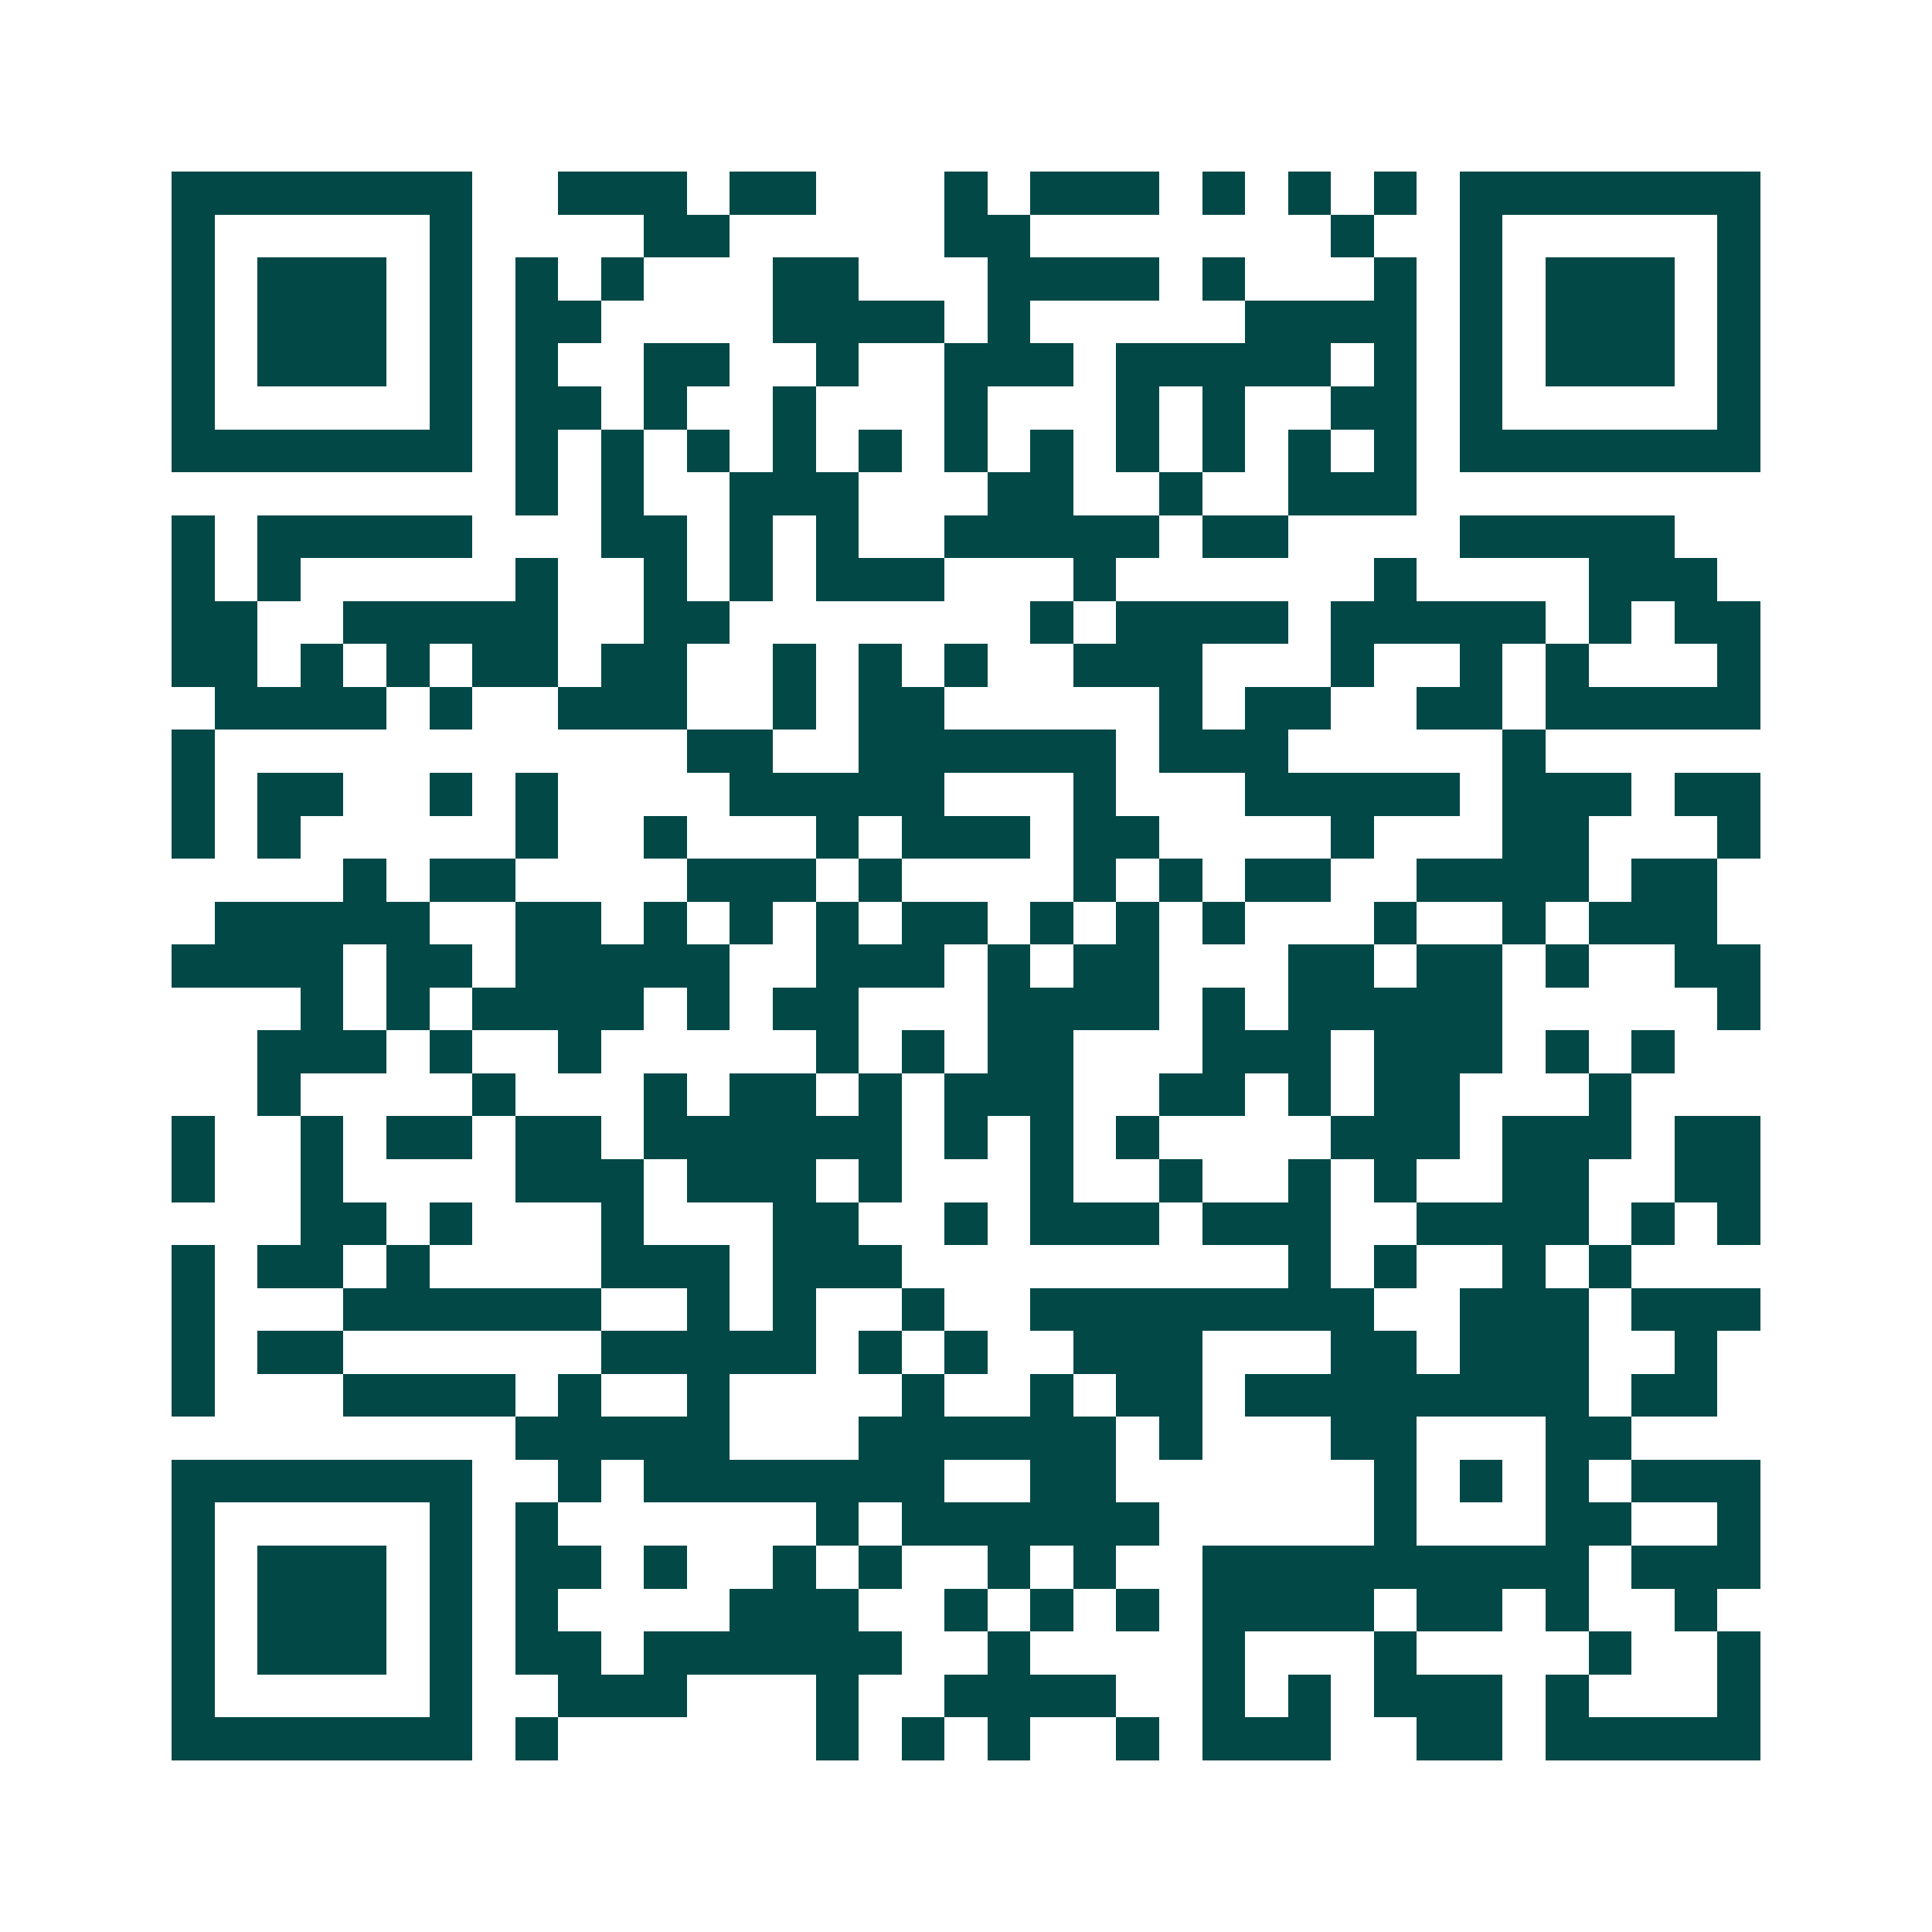 <svg xmlns="http://www.w3.org/2000/svg" width="200" height="200" viewBox="0 0 45 45" shape-rendering="crispEdges"><path fill="#ffffff" d="M0 0h45v45H0z"/><path stroke="#014847" d="M4 4.5h7m2 0h3m1 0h2m3 0h1m1 0h3m1 0h1m1 0h1m1 0h1m1 0h7M4 5.5h1m5 0h1m4 0h2m5 0h2m7 0h1m2 0h1m5 0h1M4 6.5h1m1 0h3m1 0h1m1 0h1m1 0h1m3 0h2m3 0h4m1 0h1m3 0h1m1 0h1m1 0h3m1 0h1M4 7.5h1m1 0h3m1 0h1m1 0h2m4 0h4m1 0h1m5 0h4m1 0h1m1 0h3m1 0h1M4 8.5h1m1 0h3m1 0h1m1 0h1m2 0h2m2 0h1m2 0h3m1 0h5m1 0h1m1 0h1m1 0h3m1 0h1M4 9.5h1m5 0h1m1 0h2m1 0h1m2 0h1m3 0h1m3 0h1m1 0h1m2 0h2m1 0h1m5 0h1M4 10.5h7m1 0h1m1 0h1m1 0h1m1 0h1m1 0h1m1 0h1m1 0h1m1 0h1m1 0h1m1 0h1m1 0h1m1 0h7M12 11.5h1m1 0h1m2 0h3m3 0h2m2 0h1m2 0h3M4 12.5h1m1 0h5m3 0h2m1 0h1m1 0h1m2 0h5m1 0h2m4 0h5M4 13.5h1m1 0h1m5 0h1m2 0h1m1 0h1m1 0h3m3 0h1m6 0h1m4 0h3M4 14.5h2m2 0h5m2 0h2m7 0h1m1 0h4m1 0h5m1 0h1m1 0h2M4 15.5h2m1 0h1m1 0h1m1 0h2m1 0h2m2 0h1m1 0h1m1 0h1m2 0h3m3 0h1m2 0h1m1 0h1m3 0h1M5 16.5h4m1 0h1m2 0h3m2 0h1m1 0h2m5 0h1m1 0h2m2 0h2m1 0h5M4 17.5h1m11 0h2m2 0h6m1 0h3m5 0h1M4 18.5h1m1 0h2m2 0h1m1 0h1m4 0h5m3 0h1m3 0h5m1 0h3m1 0h2M4 19.5h1m1 0h1m5 0h1m2 0h1m3 0h1m1 0h3m1 0h2m4 0h1m3 0h2m3 0h1M8 20.5h1m1 0h2m4 0h3m1 0h1m4 0h1m1 0h1m1 0h2m2 0h4m1 0h2M5 21.5h5m2 0h2m1 0h1m1 0h1m1 0h1m1 0h2m1 0h1m1 0h1m1 0h1m3 0h1m2 0h1m1 0h3M4 22.5h4m1 0h2m1 0h5m2 0h3m1 0h1m1 0h2m3 0h2m1 0h2m1 0h1m2 0h2M7 23.5h1m1 0h1m1 0h4m1 0h1m1 0h2m3 0h4m1 0h1m1 0h5m5 0h1M6 24.5h3m1 0h1m2 0h1m5 0h1m1 0h1m1 0h2m3 0h3m1 0h3m1 0h1m1 0h1M6 25.5h1m4 0h1m3 0h1m1 0h2m1 0h1m1 0h3m2 0h2m1 0h1m1 0h2m3 0h1M4 26.5h1m2 0h1m1 0h2m1 0h2m1 0h6m1 0h1m1 0h1m1 0h1m4 0h3m1 0h3m1 0h2M4 27.5h1m2 0h1m4 0h3m1 0h3m1 0h1m3 0h1m2 0h1m2 0h1m1 0h1m2 0h2m2 0h2M7 28.5h2m1 0h1m3 0h1m3 0h2m2 0h1m1 0h3m1 0h3m2 0h4m1 0h1m1 0h1M4 29.5h1m1 0h2m1 0h1m4 0h3m1 0h3m9 0h1m1 0h1m2 0h1m1 0h1M4 30.5h1m3 0h6m2 0h1m1 0h1m2 0h1m2 0h8m2 0h3m1 0h3M4 31.5h1m1 0h2m6 0h5m1 0h1m1 0h1m2 0h3m3 0h2m1 0h3m2 0h1M4 32.5h1m3 0h4m1 0h1m2 0h1m4 0h1m2 0h1m1 0h2m1 0h8m1 0h2M12 33.5h5m3 0h6m1 0h1m3 0h2m3 0h2M4 34.5h7m2 0h1m1 0h7m2 0h2m6 0h1m1 0h1m1 0h1m1 0h3M4 35.5h1m5 0h1m1 0h1m6 0h1m1 0h6m5 0h1m3 0h2m2 0h1M4 36.5h1m1 0h3m1 0h1m1 0h2m1 0h1m2 0h1m1 0h1m2 0h1m1 0h1m2 0h9m1 0h3M4 37.5h1m1 0h3m1 0h1m1 0h1m4 0h3m2 0h1m1 0h1m1 0h1m1 0h4m1 0h2m1 0h1m2 0h1M4 38.5h1m1 0h3m1 0h1m1 0h2m1 0h6m2 0h1m4 0h1m3 0h1m4 0h1m2 0h1M4 39.5h1m5 0h1m2 0h3m3 0h1m2 0h4m2 0h1m1 0h1m1 0h3m1 0h1m3 0h1M4 40.5h7m1 0h1m6 0h1m1 0h1m1 0h1m2 0h1m1 0h3m2 0h2m1 0h5"/></svg>
